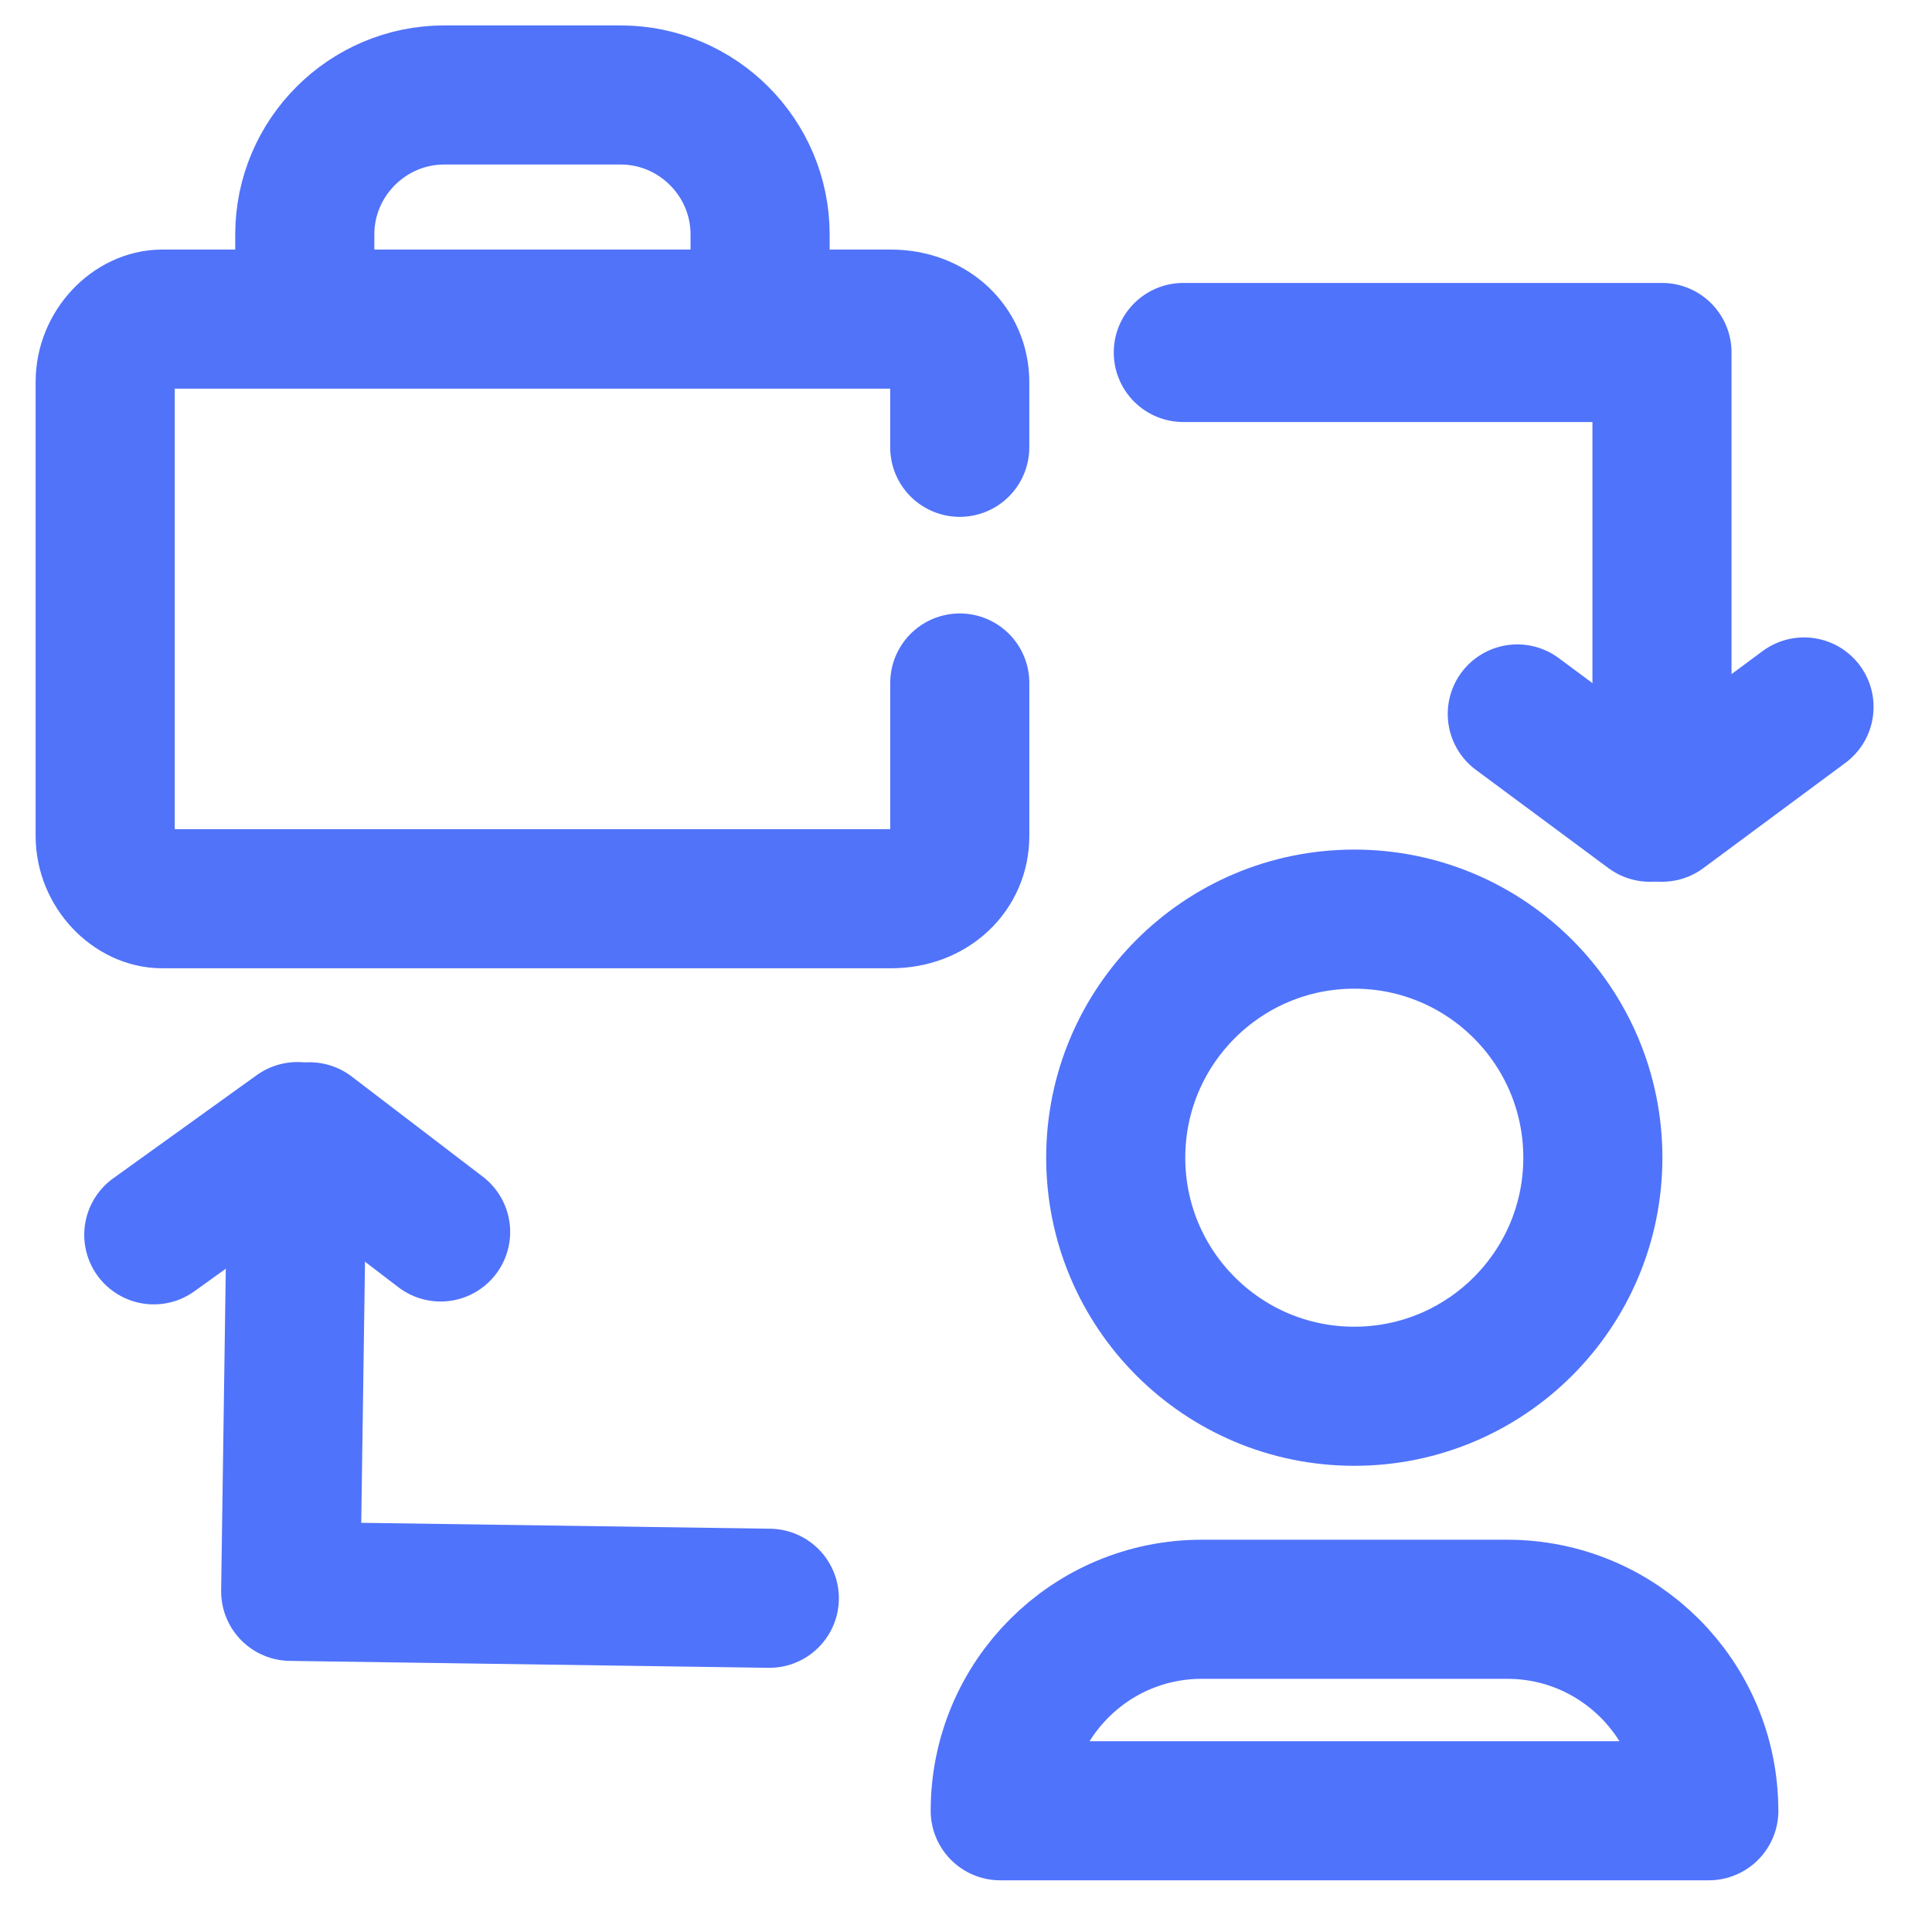 <?xml version="1.0" encoding="UTF-8"?><svg id="Calque_1" xmlns="http://www.w3.org/2000/svg" viewBox="0 0 500 500"><defs><style>.cls-1{stroke:#5073f9;}.cls-1,.cls-2{fill:none;stroke-linecap:round;stroke-linejoin:round;stroke-width:36px;}.cls-2{stroke:#5073fb;}</style></defs><g id="Cashier-list"><path class="cls-1" d="m248.39,176.76v39.57c0,9.02-7.29,16.26-17.83,16.26H41.96c-7.45,0-14.74-7.3-14.74-16.26v-117.48c0-9.02,7.29-16.26,14.74-16.26h188.59c10.54,0,17.83,7.3,17.83,16.26v16.91"/></g><path class="cls-1" d="m78.88,75.48v-14.83c0-19.84,16.23-36.07,36.07-36.07h45.69c19.84,0,36.07,16.23,36.07,36.07v14.83"/><polyline class="cls-2" points="306.24 91.22 430.12 91.22 430.12 210.2 466.88 182.96"/><line class="cls-2" x1="426.97" y1="210.2" x2="392.67" y2="184.77"/><polyline class="cls-2" points="199.1 413.63 75.23 411.84 76.95 292.86 39.8 319.57"/><line class="cls-2" x1="80.1" y1="292.91" x2="114.03" y2="318.83"/><circle class="cls-2" cx="350.49" cy="299.61" r="61.74"/><path class="cls-2" d="m442.23,468.62h0c0-28.8-23.35-52.14-52.14-52.14h-79.09c-28.8,0-52.14,23.35-52.14,52.14h183.38Z"/></svg>